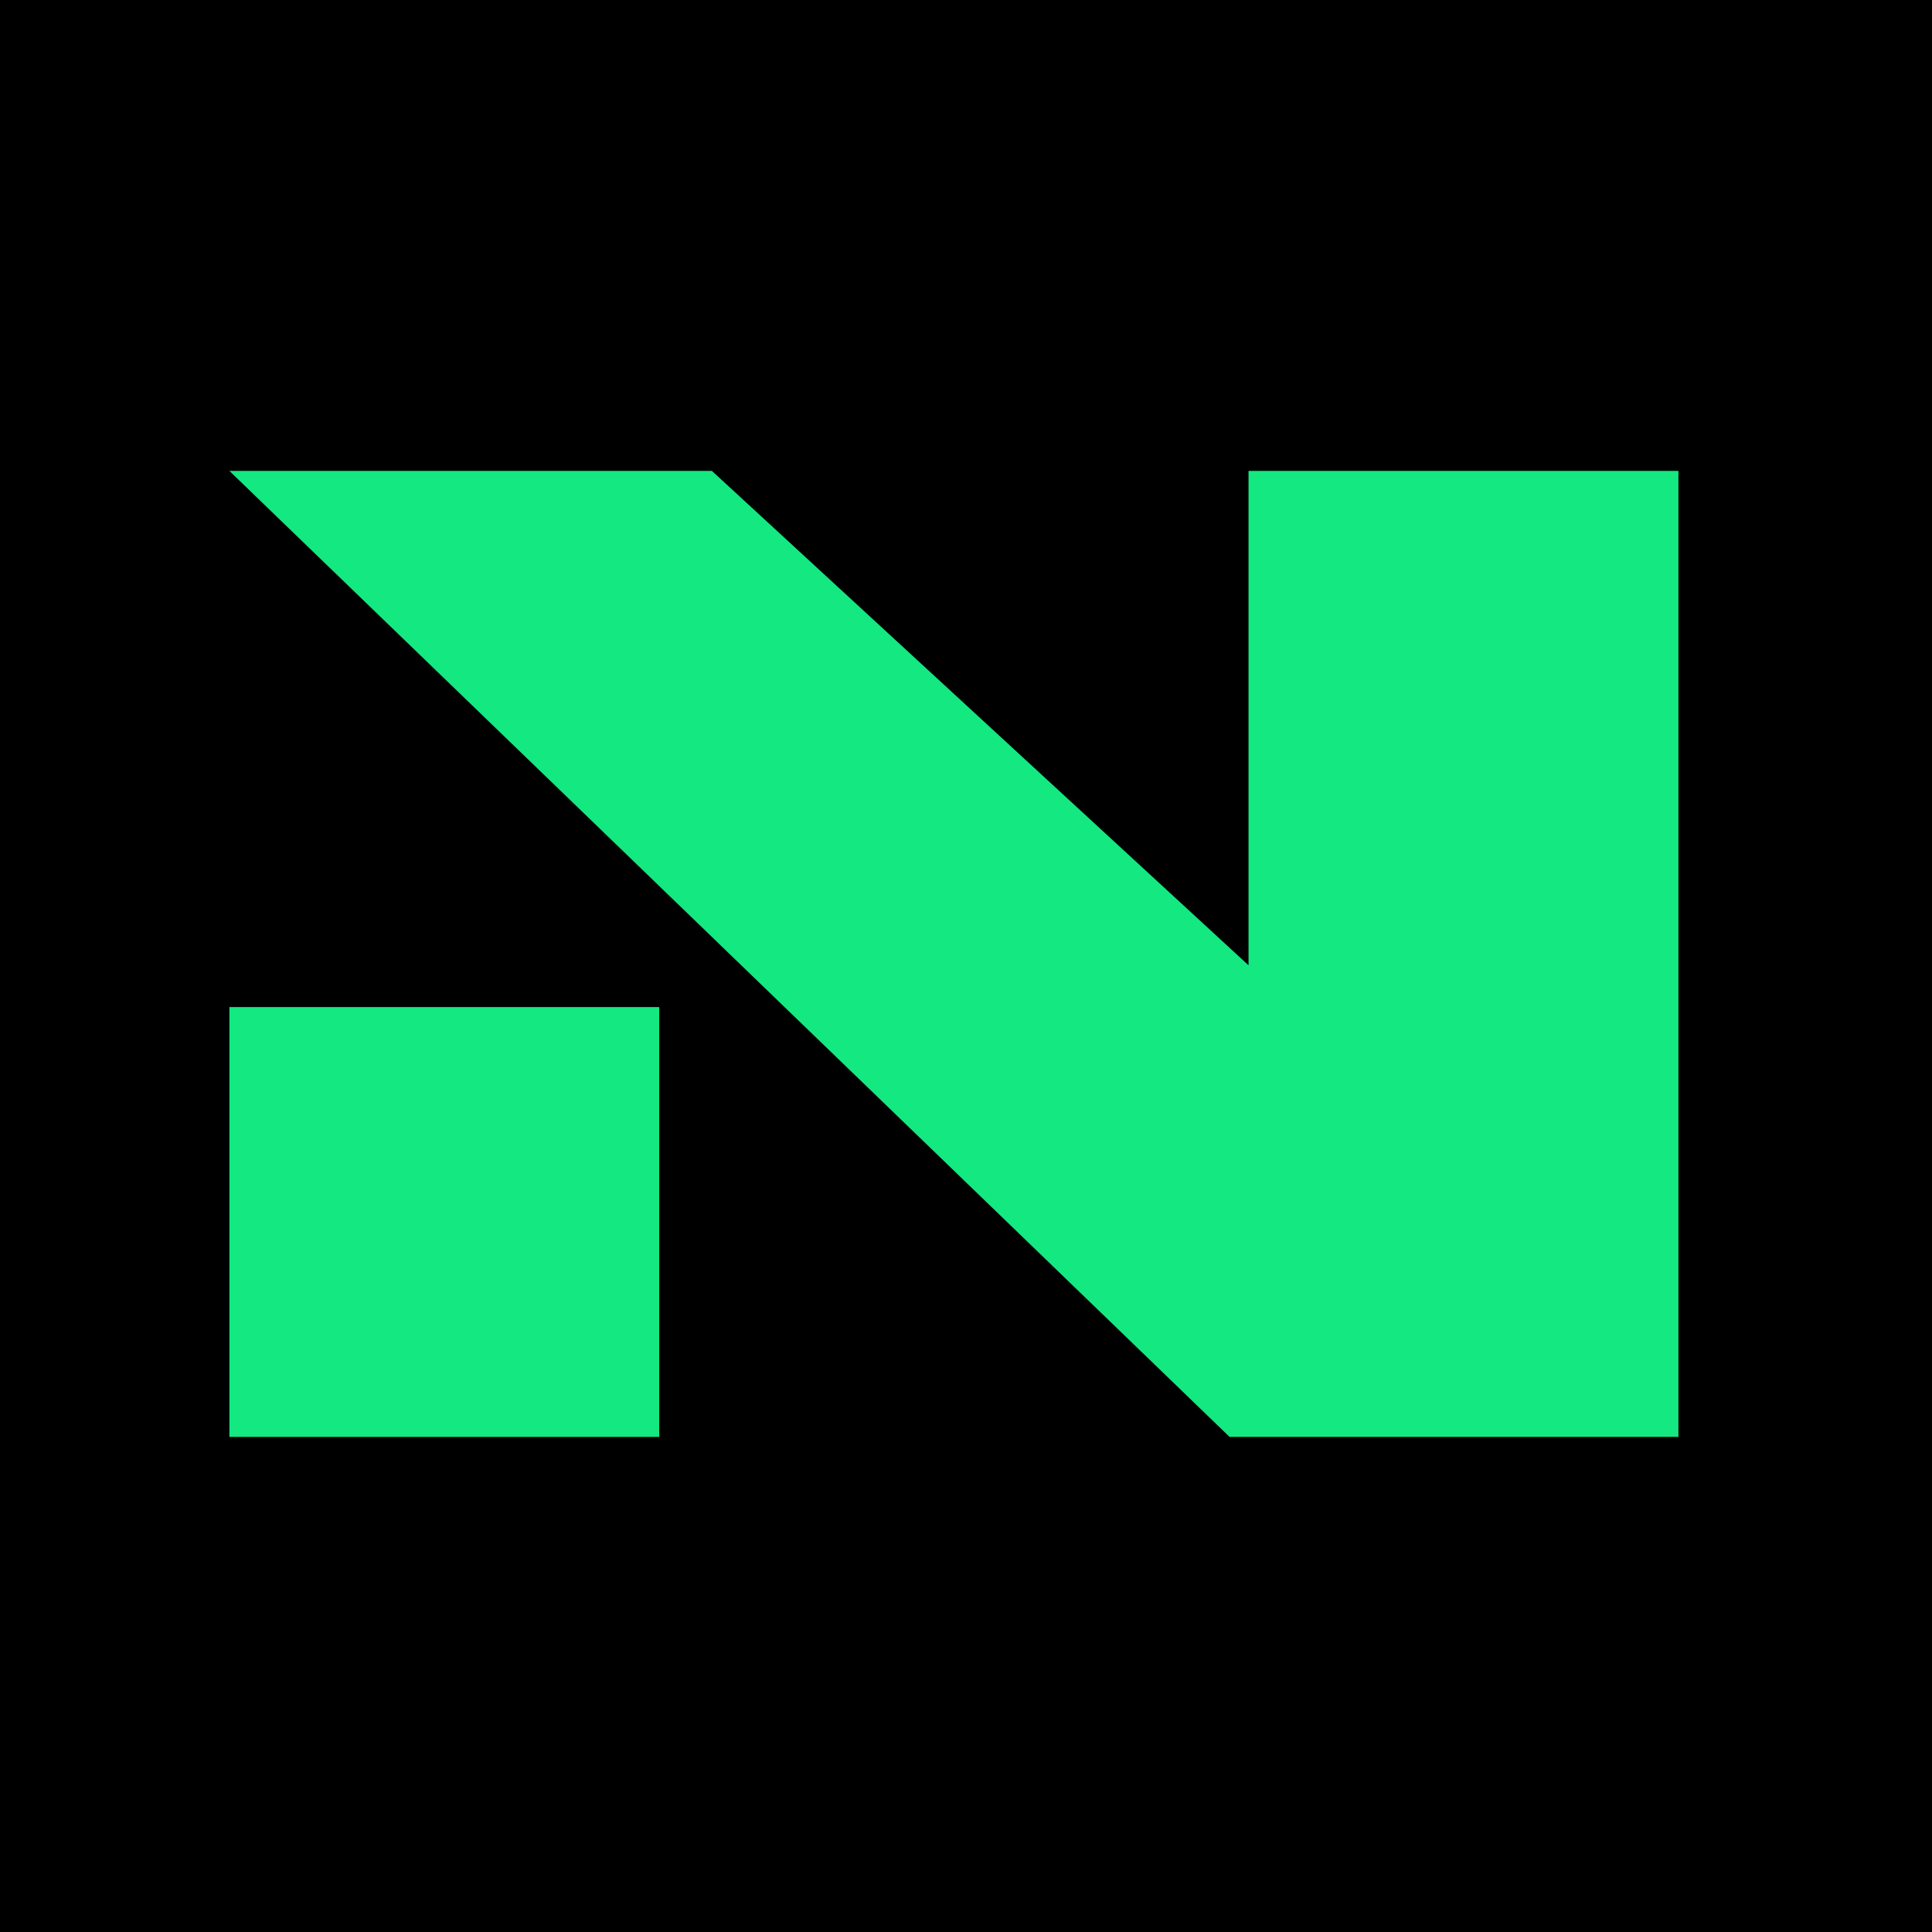 <svg xmlns="http://www.w3.org/2000/svg" id="Layer_2" viewBox="0 0 299.66 299.66"><defs><style> .cls-1 { fill: #13e881; } </style></defs><g id="Layer_1-2" data-name="Layer_1"><g><rect width="299.66" height="299.66"></rect><polygon class="cls-1" points="190.71 222.87 260.33 222.87 260.33 73.04 193.65 73.04 193.65 149.72 110.42 73.04 35.58 73.04 190.71 222.87"></polygon><rect class="cls-1" x="35.58" y="156.2" width="66.67" height="66.67"></rect></g></g></svg>
